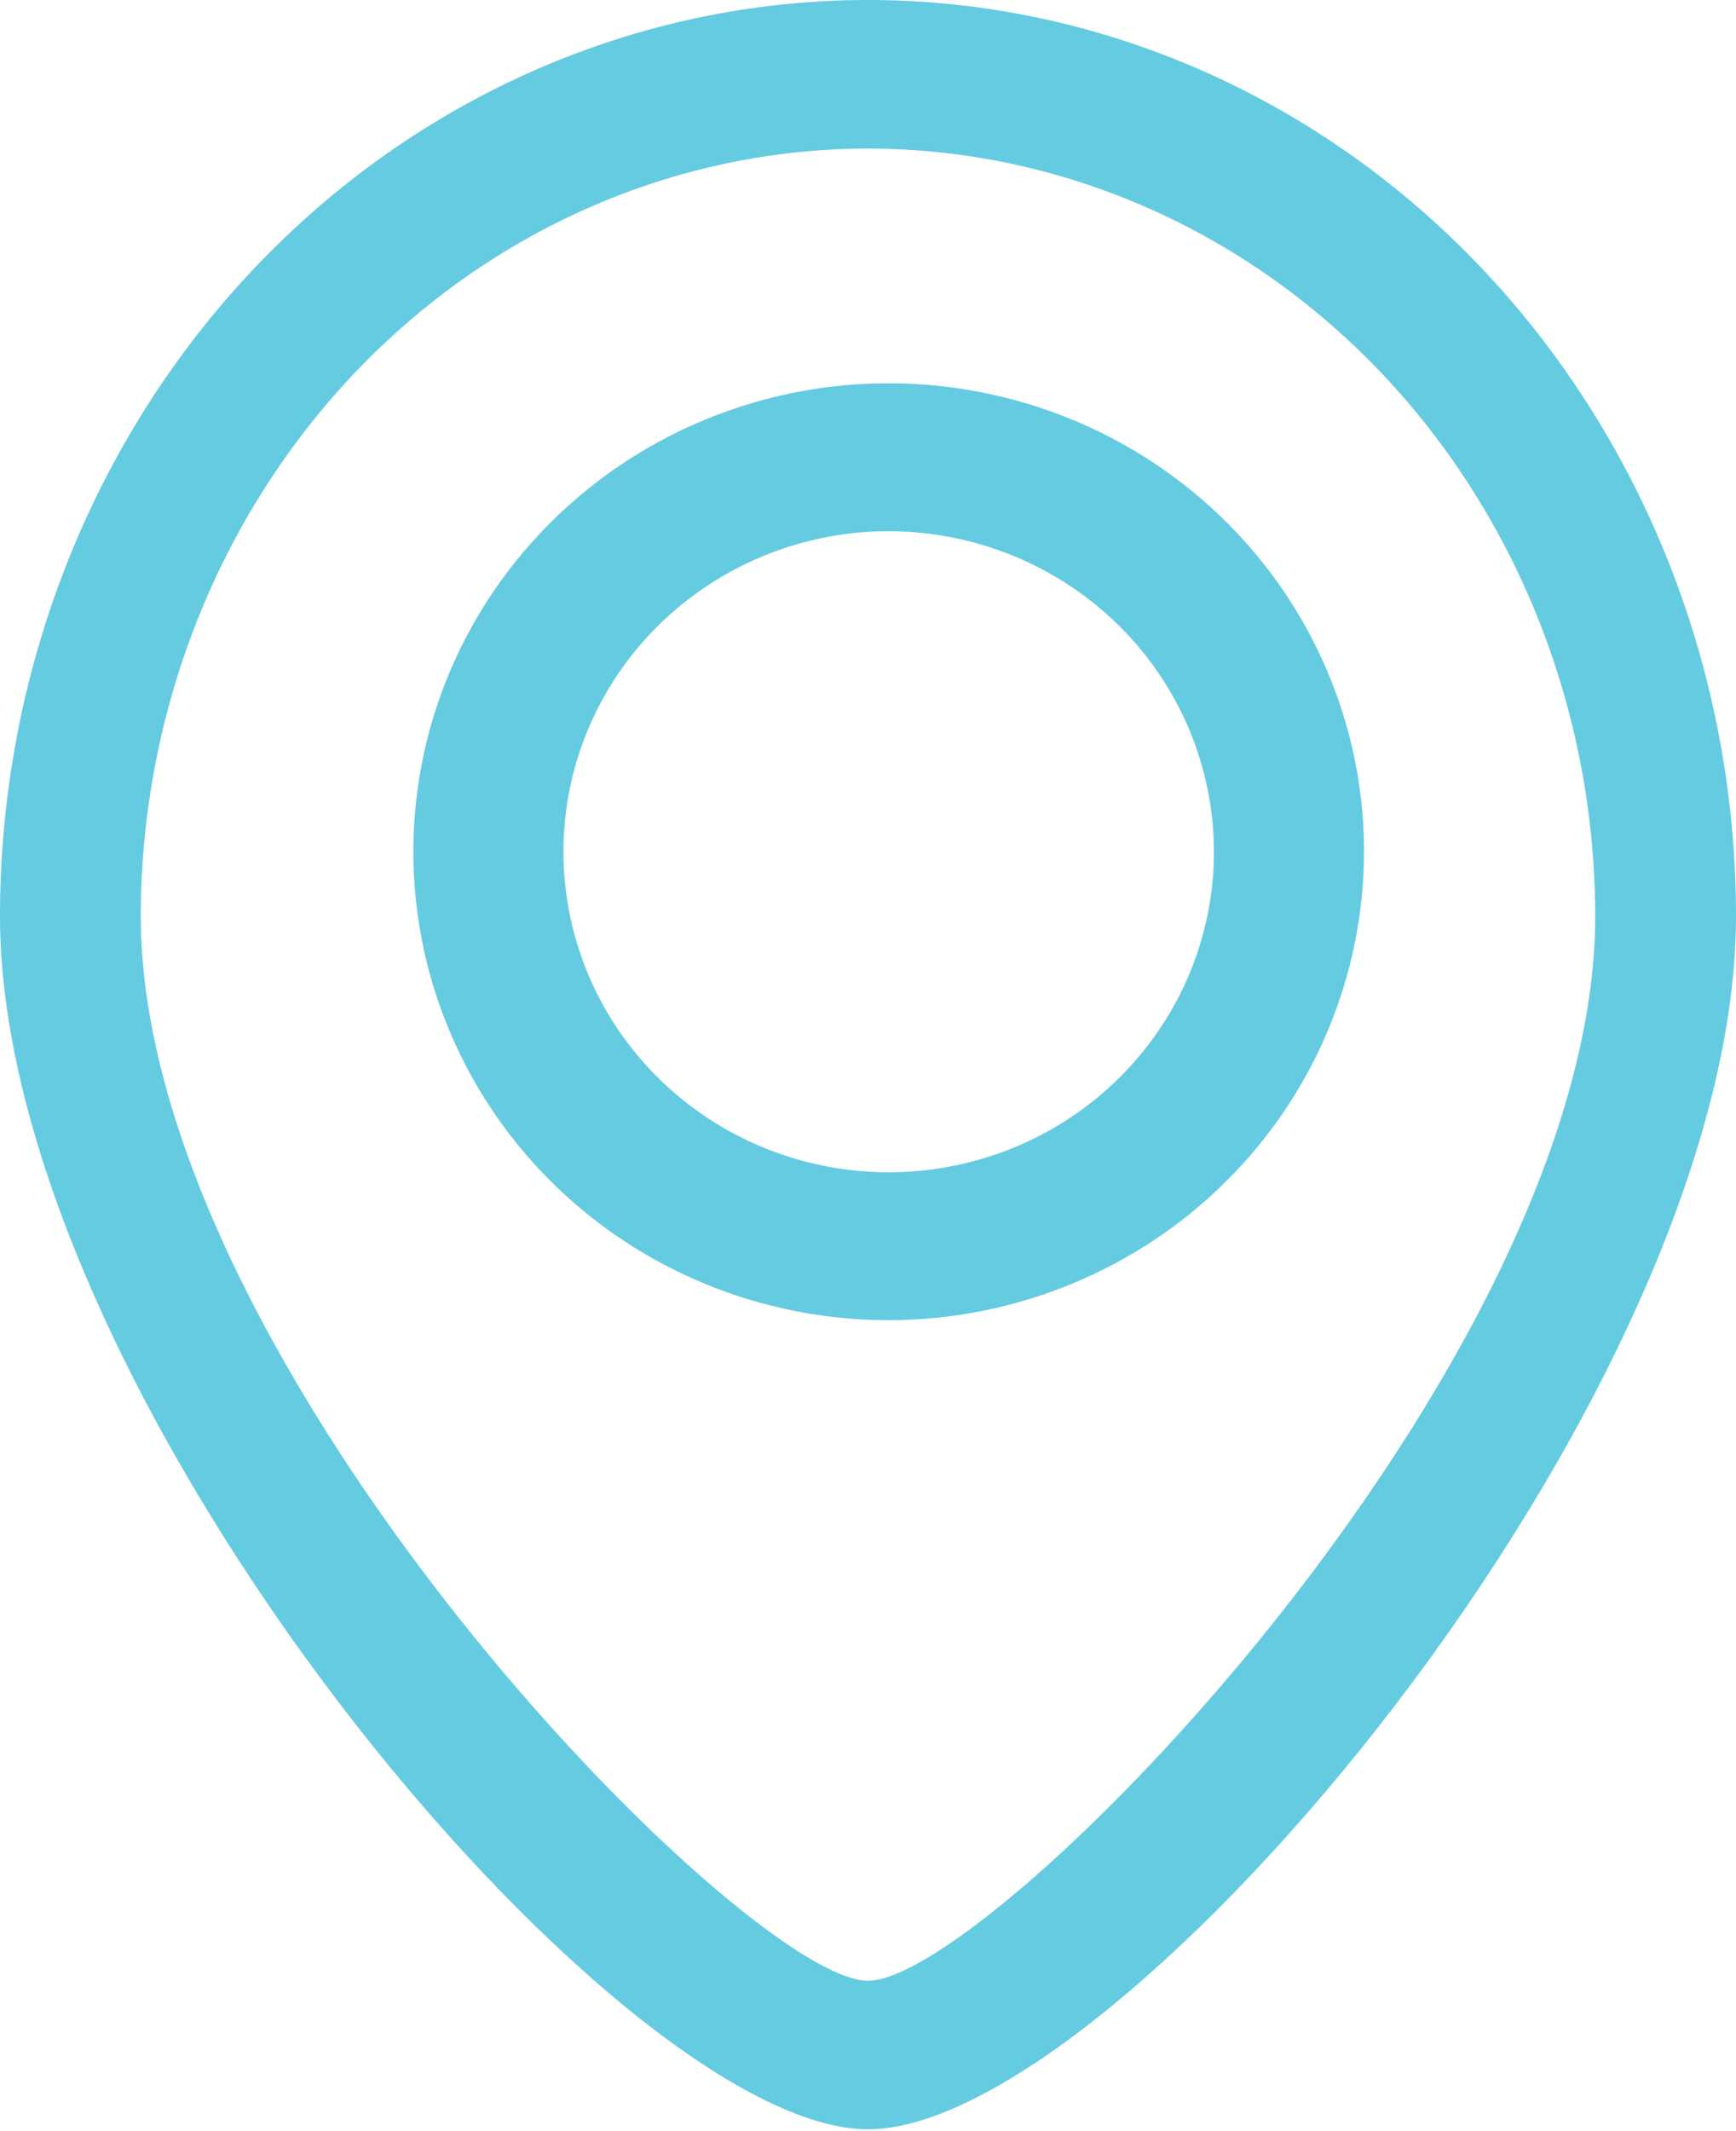 <svg width="22" height="27" viewBox="0 0 22 27" fill="none" xmlns="http://www.w3.org/2000/svg">
<path d="M11 26.977C7.811 26.977 0 17.717 0 11.607C0 8.528 1.159 5.576 3.222 3.399C5.285 1.223 8.083 0 11 0C13.917 0 16.715 1.223 18.778 3.399C20.841 5.576 22 8.528 22 11.607C22 17.717 14.191 26.977 11 26.977ZM11 1.882C8.557 1.885 6.214 2.911 4.486 4.734C2.759 6.557 1.787 9.028 1.784 11.607C1.784 17.305 9.439 25.095 11 25.095C12.561 25.095 20.216 17.305 20.216 11.607C20.213 9.028 19.241 6.557 17.514 4.734C15.786 2.911 13.443 1.885 11 1.882Z" fill="#64CBE1"/>
<path d="M11.262 16.726C10.071 16.726 8.906 16.378 7.915 15.726C6.925 15.074 6.153 14.147 5.697 13.062C5.241 11.978 5.122 10.785 5.354 9.633C5.586 8.482 6.16 7.425 7.003 6.595C7.845 5.765 8.918 5.199 10.087 4.97C11.255 4.741 12.467 4.859 13.567 5.308C14.668 5.757 15.609 6.518 16.271 7.494C16.933 8.47 17.286 9.617 17.286 10.791C17.284 12.365 16.649 13.873 15.519 14.986C14.39 16.098 12.859 16.724 11.262 16.726ZM11.262 6.73C10.447 6.73 9.65 6.969 8.972 7.415C8.294 7.861 7.766 8.495 7.454 9.237C7.142 9.979 7.061 10.796 7.22 11.584C7.379 12.371 7.771 13.095 8.348 13.663C8.924 14.231 9.659 14.617 10.458 14.774C11.258 14.931 12.086 14.85 12.839 14.543C13.592 14.236 14.236 13.715 14.689 13.047C15.142 12.38 15.384 11.594 15.384 10.791C15.382 9.715 14.948 8.683 14.175 7.921C13.402 7.16 12.355 6.732 11.262 6.73Z" fill="#64CBE1"/>
</svg>
